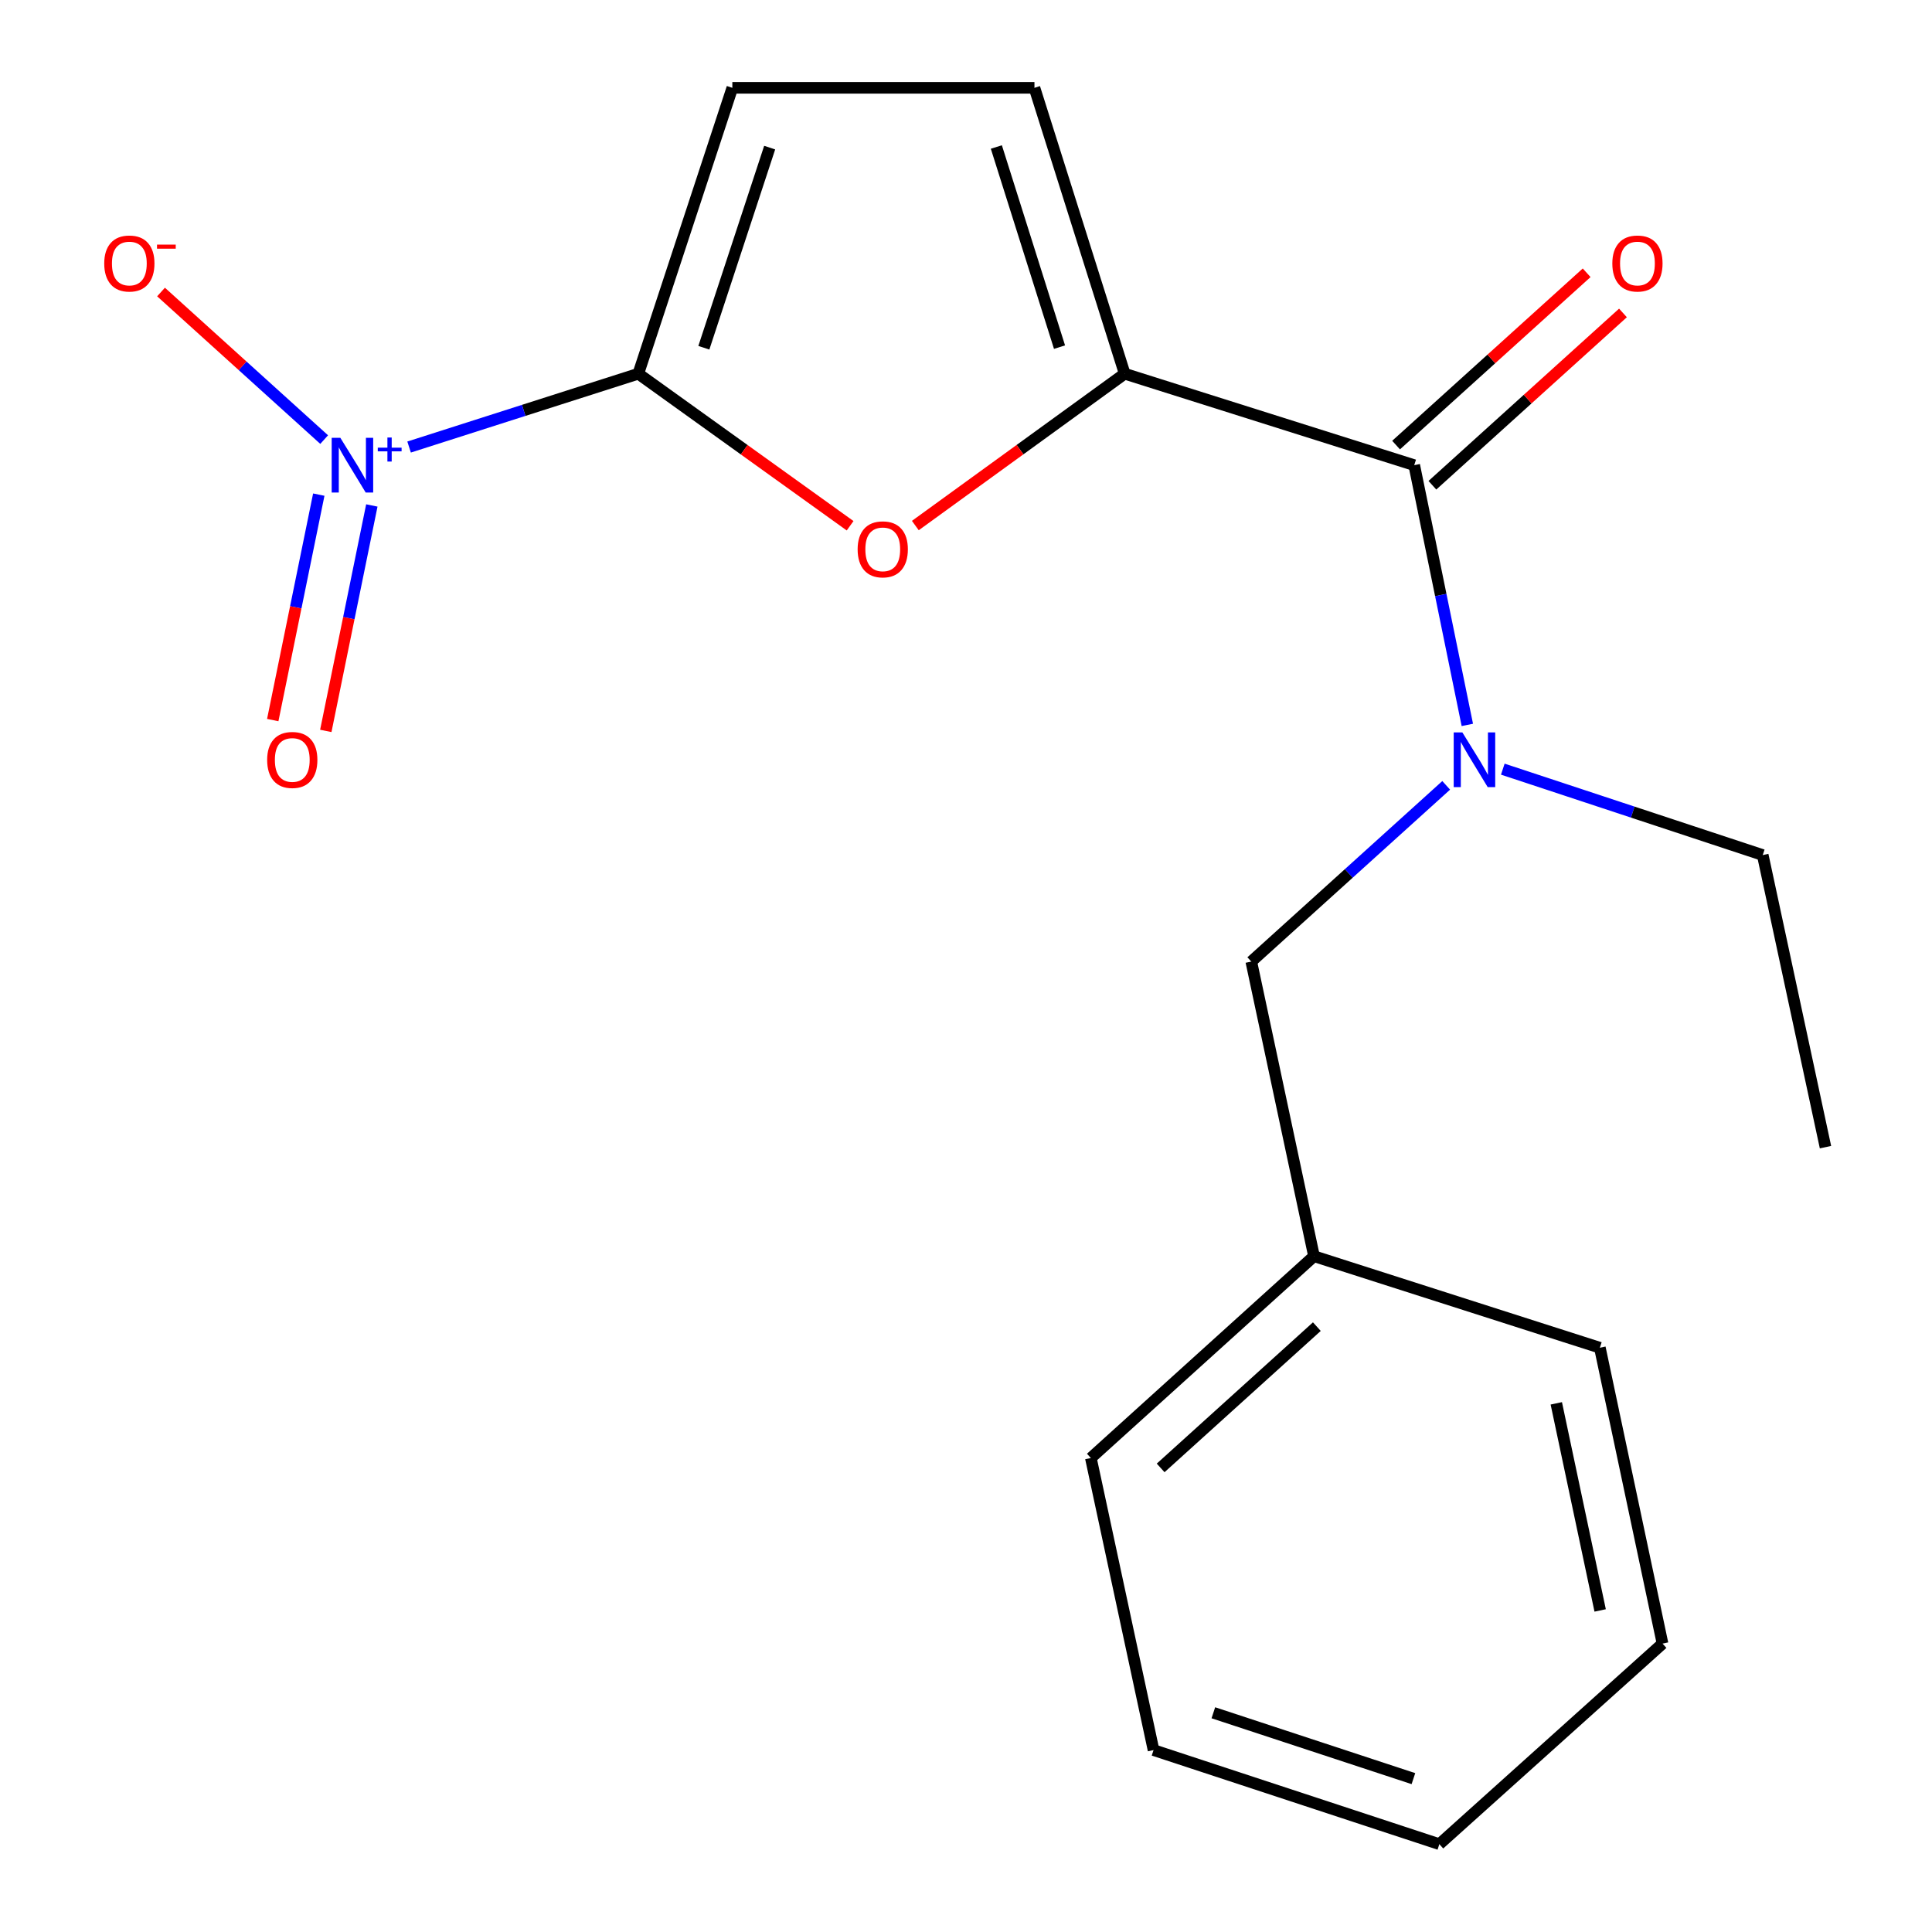 <?xml version='1.0' encoding='iso-8859-1'?>
<svg version='1.1' baseProfile='full'
              xmlns='http://www.w3.org/2000/svg'
                      xmlns:rdkit='http://www.rdkit.org/xml'
                      xmlns:xlink='http://www.w3.org/1999/xlink'
                  xml:space='preserve'
width='1000px' height='1000px' viewBox='0 0 1000 1000'>
<!-- END OF HEADER -->
<rect style='opacity:1.0;fill:#FFFFFF;stroke:none' width='1000' height='1000' x='0' y='0'> </rect>
<path class='bond-0' d='M 330.384,193.435 L 271.066,212.411' style='fill:none;fill-rule:evenodd;stroke:#000000;stroke-width:6px;stroke-linecap:butt;stroke-linejoin:miter;stroke-opacity:1' />
<path class='bond-0' d='M 271.066,212.411 L 211.748,231.387' style='fill:none;fill-rule:evenodd;stroke:#0000FF;stroke-width:6px;stroke-linecap:butt;stroke-linejoin:miter;stroke-opacity:1' />
<path class='bond-2' d='M 330.384,193.435 L 385.2,232.783' style='fill:none;fill-rule:evenodd;stroke:#000000;stroke-width:6px;stroke-linecap:butt;stroke-linejoin:miter;stroke-opacity:1' />
<path class='bond-2' d='M 385.2,232.783 L 440.016,272.131' style='fill:none;fill-rule:evenodd;stroke:#FF0000;stroke-width:6px;stroke-linecap:butt;stroke-linejoin:miter;stroke-opacity:1' />
<path class='bond-5' d='M 330.384,193.435 L 379.057,45.455' style='fill:none;fill-rule:evenodd;stroke:#000000;stroke-width:6px;stroke-linecap:butt;stroke-linejoin:miter;stroke-opacity:1' />
<path class='bond-5' d='M 364.309,179.995 L 398.38,76.409' style='fill:none;fill-rule:evenodd;stroke:#000000;stroke-width:6px;stroke-linecap:butt;stroke-linejoin:miter;stroke-opacity:1' />
<path class='bond-7' d='M 167.787,227.531 L 125.568,189.337' style='fill:none;fill-rule:evenodd;stroke:#0000FF;stroke-width:6px;stroke-linecap:butt;stroke-linejoin:miter;stroke-opacity:1' />
<path class='bond-7' d='M 125.568,189.337 L 83.349,151.144' style='fill:none;fill-rule:evenodd;stroke:#FF0000;stroke-width:6px;stroke-linecap:butt;stroke-linejoin:miter;stroke-opacity:1' />
<path class='bond-8' d='M 165.003,256.016 L 153.088,314.364' style='fill:none;fill-rule:evenodd;stroke:#0000FF;stroke-width:6px;stroke-linecap:butt;stroke-linejoin:miter;stroke-opacity:1' />
<path class='bond-8' d='M 153.088,314.364 L 141.173,372.711' style='fill:none;fill-rule:evenodd;stroke:#FF0000;stroke-width:6px;stroke-linecap:butt;stroke-linejoin:miter;stroke-opacity:1' />
<path class='bond-8' d='M 192.463,261.624 L 180.548,319.971' style='fill:none;fill-rule:evenodd;stroke:#0000FF;stroke-width:6px;stroke-linecap:butt;stroke-linejoin:miter;stroke-opacity:1' />
<path class='bond-8' d='M 180.548,319.971 L 168.633,378.318' style='fill:none;fill-rule:evenodd;stroke:#FF0000;stroke-width:6px;stroke-linecap:butt;stroke-linejoin:miter;stroke-opacity:1' />
<path class='bond-1' d='M 582.142,193.435 L 527.959,232.73' style='fill:none;fill-rule:evenodd;stroke:#000000;stroke-width:6px;stroke-linecap:butt;stroke-linejoin:miter;stroke-opacity:1' />
<path class='bond-1' d='M 527.959,232.73 L 473.777,272.024' style='fill:none;fill-rule:evenodd;stroke:#FF0000;stroke-width:6px;stroke-linecap:butt;stroke-linejoin:miter;stroke-opacity:1' />
<path class='bond-3' d='M 582.142,193.435 L 732.006,240.769' style='fill:none;fill-rule:evenodd;stroke:#000000;stroke-width:6px;stroke-linecap:butt;stroke-linejoin:miter;stroke-opacity:1' />
<path class='bond-19' d='M 582.142,193.435 L 535.43,45.455' style='fill:none;fill-rule:evenodd;stroke:#000000;stroke-width:6px;stroke-linecap:butt;stroke-linejoin:miter;stroke-opacity:1' />
<path class='bond-19' d='M 548.408,179.675 L 515.71,76.088' style='fill:none;fill-rule:evenodd;stroke:#000000;stroke-width:6px;stroke-linecap:butt;stroke-linejoin:miter;stroke-opacity:1' />
<path class='bond-4' d='M 732.006,240.769 L 745.747,307.992' style='fill:none;fill-rule:evenodd;stroke:#000000;stroke-width:6px;stroke-linecap:butt;stroke-linejoin:miter;stroke-opacity:1' />
<path class='bond-4' d='M 745.747,307.992 L 759.488,375.214' style='fill:none;fill-rule:evenodd;stroke:#0000FF;stroke-width:6px;stroke-linecap:butt;stroke-linejoin:miter;stroke-opacity:1' />
<path class='bond-10' d='M 741.405,251.164 L 790.724,206.57' style='fill:none;fill-rule:evenodd;stroke:#000000;stroke-width:6px;stroke-linecap:butt;stroke-linejoin:miter;stroke-opacity:1' />
<path class='bond-10' d='M 790.724,206.57 L 840.043,161.977' style='fill:none;fill-rule:evenodd;stroke:#FF0000;stroke-width:6px;stroke-linecap:butt;stroke-linejoin:miter;stroke-opacity:1' />
<path class='bond-10' d='M 722.608,230.375 L 771.927,185.781' style='fill:none;fill-rule:evenodd;stroke:#000000;stroke-width:6px;stroke-linecap:butt;stroke-linejoin:miter;stroke-opacity:1' />
<path class='bond-10' d='M 771.927,185.781 L 821.246,141.188' style='fill:none;fill-rule:evenodd;stroke:#FF0000;stroke-width:6px;stroke-linecap:butt;stroke-linejoin:miter;stroke-opacity:1' />
<path class='bond-9' d='M 748.545,406.496 L 698.103,452.104' style='fill:none;fill-rule:evenodd;stroke:#0000FF;stroke-width:6px;stroke-linecap:butt;stroke-linejoin:miter;stroke-opacity:1' />
<path class='bond-9' d='M 698.103,452.104 L 647.662,497.711' style='fill:none;fill-rule:evenodd;stroke:#000000;stroke-width:6px;stroke-linecap:butt;stroke-linejoin:miter;stroke-opacity:1' />
<path class='bond-12' d='M 777.847,398.113 L 845.118,420.345' style='fill:none;fill-rule:evenodd;stroke:#0000FF;stroke-width:6px;stroke-linecap:butt;stroke-linejoin:miter;stroke-opacity:1' />
<path class='bond-12' d='M 845.118,420.345 L 912.389,442.577' style='fill:none;fill-rule:evenodd;stroke:#000000;stroke-width:6px;stroke-linecap:butt;stroke-linejoin:miter;stroke-opacity:1' />
<path class='bond-6' d='M 379.057,45.455 L 535.43,45.455' style='fill:none;fill-rule:evenodd;stroke:#000000;stroke-width:6px;stroke-linecap:butt;stroke-linejoin:miter;stroke-opacity:1' />
<path class='bond-11' d='M 647.662,497.711 L 680.126,650.207' style='fill:none;fill-rule:evenodd;stroke:#000000;stroke-width:6px;stroke-linecap:butt;stroke-linejoin:miter;stroke-opacity:1' />
<path class='bond-13' d='M 680.126,650.207 L 564.625,754.669' style='fill:none;fill-rule:evenodd;stroke:#000000;stroke-width:6px;stroke-linecap:butt;stroke-linejoin:miter;stroke-opacity:1' />
<path class='bond-13' d='M 681.6,686.663 L 600.75,759.786' style='fill:none;fill-rule:evenodd;stroke:#000000;stroke-width:6px;stroke-linecap:butt;stroke-linejoin:miter;stroke-opacity:1' />
<path class='bond-14' d='M 680.126,650.207 L 828.091,697.588' style='fill:none;fill-rule:evenodd;stroke:#000000;stroke-width:6px;stroke-linecap:butt;stroke-linejoin:miter;stroke-opacity:1' />
<path class='bond-15' d='M 912.389,442.577 L 944.869,593.765' style='fill:none;fill-rule:evenodd;stroke:#000000;stroke-width:6px;stroke-linecap:butt;stroke-linejoin:miter;stroke-opacity:1' />
<path class='bond-16' d='M 564.625,754.669 L 597.074,905.841' style='fill:none;fill-rule:evenodd;stroke:#000000;stroke-width:6px;stroke-linecap:butt;stroke-linejoin:miter;stroke-opacity:1' />
<path class='bond-17' d='M 828.091,697.588 L 860.524,850.722' style='fill:none;fill-rule:evenodd;stroke:#000000;stroke-width:6px;stroke-linecap:butt;stroke-linejoin:miter;stroke-opacity:1' />
<path class='bond-17' d='M 805.537,726.365 L 828.241,833.559' style='fill:none;fill-rule:evenodd;stroke:#000000;stroke-width:6px;stroke-linecap:butt;stroke-linejoin:miter;stroke-opacity:1' />
<path class='bond-20' d='M 597.074,905.841 L 745.008,954.545' style='fill:none;fill-rule:evenodd;stroke:#000000;stroke-width:6px;stroke-linecap:butt;stroke-linejoin:miter;stroke-opacity:1' />
<path class='bond-20' d='M 628.028,886.526 L 731.582,920.619' style='fill:none;fill-rule:evenodd;stroke:#000000;stroke-width:6px;stroke-linecap:butt;stroke-linejoin:miter;stroke-opacity:1' />
<path class='bond-18' d='M 860.524,850.722 L 745.008,954.545' style='fill:none;fill-rule:evenodd;stroke:#000000;stroke-width:6px;stroke-linecap:butt;stroke-linejoin:miter;stroke-opacity:1' />
<path  class='atom-1' d='M 176.159 226.609
L 185.439 241.609
Q 186.359 243.089, 187.839 245.769
Q 189.319 248.449, 189.399 248.609
L 189.399 226.609
L 193.159 226.609
L 193.159 254.929
L 189.279 254.929
L 179.319 238.529
Q 178.159 236.609, 176.919 234.409
Q 175.719 232.209, 175.359 231.529
L 175.359 254.929
L 171.679 254.929
L 171.679 226.609
L 176.159 226.609
' fill='#0000FF'/>
<path  class='atom-1' d='M 195.535 231.714
L 200.525 231.714
L 200.525 226.46
L 202.743 226.46
L 202.743 231.714
L 207.864 231.714
L 207.864 233.615
L 202.743 233.615
L 202.743 238.895
L 200.525 238.895
L 200.525 233.615
L 195.535 233.615
L 195.535 231.714
' fill='#0000FF'/>
<path  class='atom-3' d='M 443.909 284.337
Q 443.909 277.537, 447.269 273.737
Q 450.629 269.937, 456.909 269.937
Q 463.189 269.937, 466.549 273.737
Q 469.909 277.537, 469.909 284.337
Q 469.909 291.217, 466.509 295.137
Q 463.109 299.017, 456.909 299.017
Q 450.669 299.017, 447.269 295.137
Q 443.909 291.257, 443.909 284.337
M 456.909 295.817
Q 461.229 295.817, 463.549 292.937
Q 465.909 290.017, 465.909 284.337
Q 465.909 278.777, 463.549 275.977
Q 461.229 273.137, 456.909 273.137
Q 452.589 273.137, 450.229 275.937
Q 447.909 278.737, 447.909 284.337
Q 447.909 290.057, 450.229 292.937
Q 452.589 295.817, 456.909 295.817
' fill='#FF0000'/>
<path  class='atom-5' d='M 756.918 379.105
L 766.198 394.105
Q 767.118 395.585, 768.598 398.265
Q 770.078 400.945, 770.158 401.105
L 770.158 379.105
L 773.918 379.105
L 773.918 407.425
L 770.038 407.425
L 760.078 391.025
Q 758.918 389.105, 757.678 386.905
Q 756.478 384.705, 756.118 384.025
L 756.118 407.425
L 752.438 407.425
L 752.438 379.105
L 756.918 379.105
' fill='#0000FF'/>
<path  class='atom-8' d='M 53.95 136.388
Q 53.95 129.588, 57.31 125.788
Q 60.67 121.988, 66.95 121.988
Q 73.23 121.988, 76.59 125.788
Q 79.95 129.588, 79.95 136.388
Q 79.95 143.268, 76.55 147.188
Q 73.15 151.068, 66.95 151.068
Q 60.71 151.068, 57.31 147.188
Q 53.95 143.308, 53.95 136.388
M 66.95 147.868
Q 71.27 147.868, 73.59 144.988
Q 75.95 142.068, 75.95 136.388
Q 75.95 130.828, 73.59 128.028
Q 71.27 125.188, 66.95 125.188
Q 62.63 125.188, 60.27 127.988
Q 57.95 130.788, 57.95 136.388
Q 57.95 142.108, 60.27 144.988
Q 62.63 147.868, 66.95 147.868
' fill='#FF0000'/>
<path  class='atom-8' d='M 81.27 126.61
L 90.958 126.61
L 90.958 128.722
L 81.27 128.722
L 81.27 126.61
' fill='#FF0000'/>
<path  class='atom-9' d='M 138.279 393.345
Q 138.279 386.545, 141.639 382.745
Q 144.999 378.945, 151.279 378.945
Q 157.559 378.945, 160.919 382.745
Q 164.279 386.545, 164.279 393.345
Q 164.279 400.225, 160.879 404.145
Q 157.479 408.025, 151.279 408.025
Q 145.039 408.025, 141.639 404.145
Q 138.279 400.265, 138.279 393.345
M 151.279 404.825
Q 155.599 404.825, 157.919 401.945
Q 160.279 399.025, 160.279 393.345
Q 160.279 387.785, 157.919 384.985
Q 155.599 382.145, 151.279 382.145
Q 146.959 382.145, 144.599 384.945
Q 142.279 387.745, 142.279 393.345
Q 142.279 399.065, 144.599 401.945
Q 146.959 404.825, 151.279 404.825
' fill='#FF0000'/>
<path  class='atom-11' d='M 834.538 136.388
Q 834.538 129.588, 837.898 125.788
Q 841.258 121.988, 847.538 121.988
Q 853.818 121.988, 857.178 125.788
Q 860.538 129.588, 860.538 136.388
Q 860.538 143.268, 857.138 147.188
Q 853.738 151.068, 847.538 151.068
Q 841.298 151.068, 837.898 147.188
Q 834.538 143.308, 834.538 136.388
M 847.538 147.868
Q 851.858 147.868, 854.178 144.988
Q 856.538 142.068, 856.538 136.388
Q 856.538 130.828, 854.178 128.028
Q 851.858 125.188, 847.538 125.188
Q 843.218 125.188, 840.858 127.988
Q 838.538 130.788, 838.538 136.388
Q 838.538 142.108, 840.858 144.988
Q 843.218 147.868, 847.538 147.868
' fill='#FF0000'/>
</svg>
